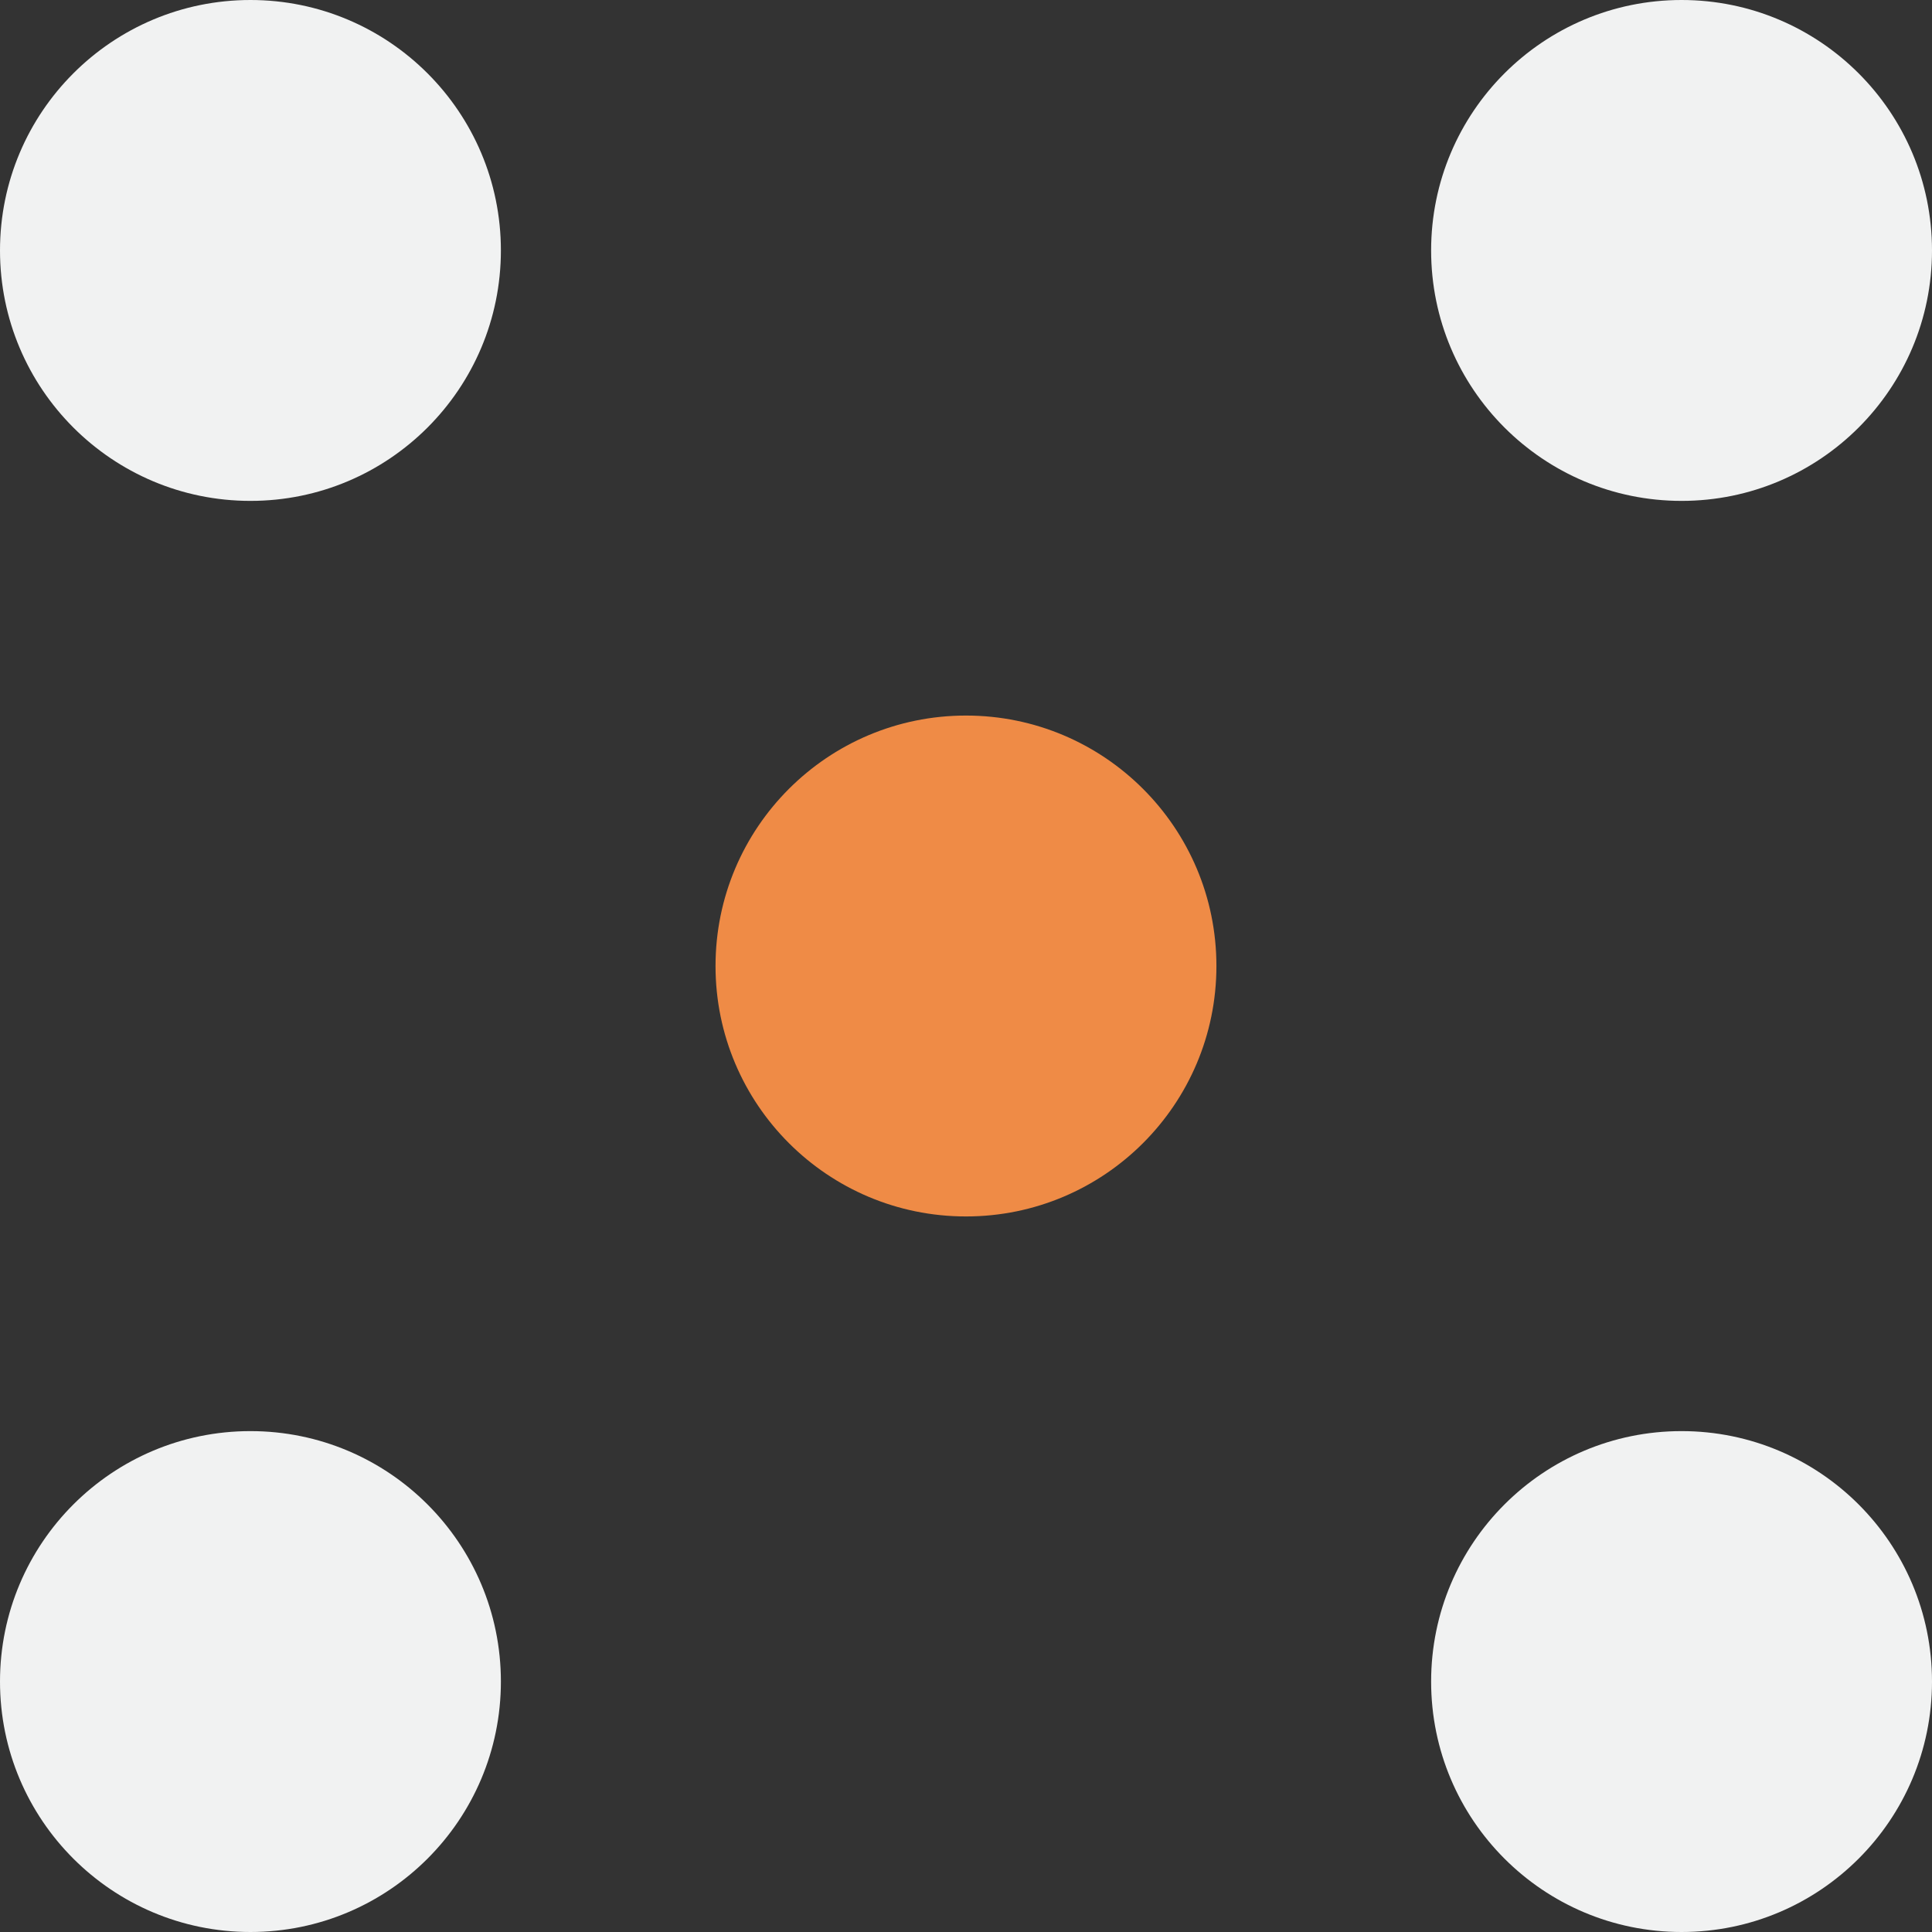 <svg width="138" height="138" viewBox="0 0 138 138" fill="none" xmlns="http://www.w3.org/2000/svg">
<rect x="0" y="0" width="138" height="138" fill="#333333" stroke="none"/>
<g clip-path="url(#clip0_433_3820)">
<path d="M68.998 86.889C78.878 86.889 86.887 78.88 86.887 69C86.887 59.12 78.878 51.111 68.998 51.111C59.118 51.111 51.109 59.12 51.109 69C51.109 78.88 59.118 86.889 68.998 86.889Z" fill="#EF8B46"/>
<path d="M17.889 138C27.769 138 35.778 129.991 35.778 120.111C35.778 110.231 27.769 102.222 17.889 102.222C8.009 102.222 0 110.231 0 120.111C0 129.991 8.009 138 17.889 138Z" fill="#F1F2F2"/>
<path d="M17.889 35.778C27.769 35.778 35.778 27.769 35.778 17.889C35.778 8.009 27.769 0 17.889 0C8.009 0 0 8.009 0 17.889C0 27.769 8.009 35.778 17.889 35.778Z" fill="#F1F2F2"/>
<path d="M120.112 35.778C129.991 35.778 138 27.769 138 17.889C138 8.009 129.991 0 120.112 0C110.232 0 102.223 8.009 102.223 17.889C102.223 27.769 110.232 35.778 120.112 35.778Z" fill="#F1F2F2"/>
<path d="M120.112 138C129.991 138 138 129.991 138 120.111C138 110.231 129.991 102.222 120.112 102.222C110.232 102.222 102.223 110.231 102.223 120.111C102.223 129.991 110.232 138 120.112 138Z" fill="#F1F2F2"/>
</g>
<defs>
<clipPath id="clip0_433_3820">
<rect width="138" height="138" fill="white"/>
</clipPath>
</defs>
</svg>
